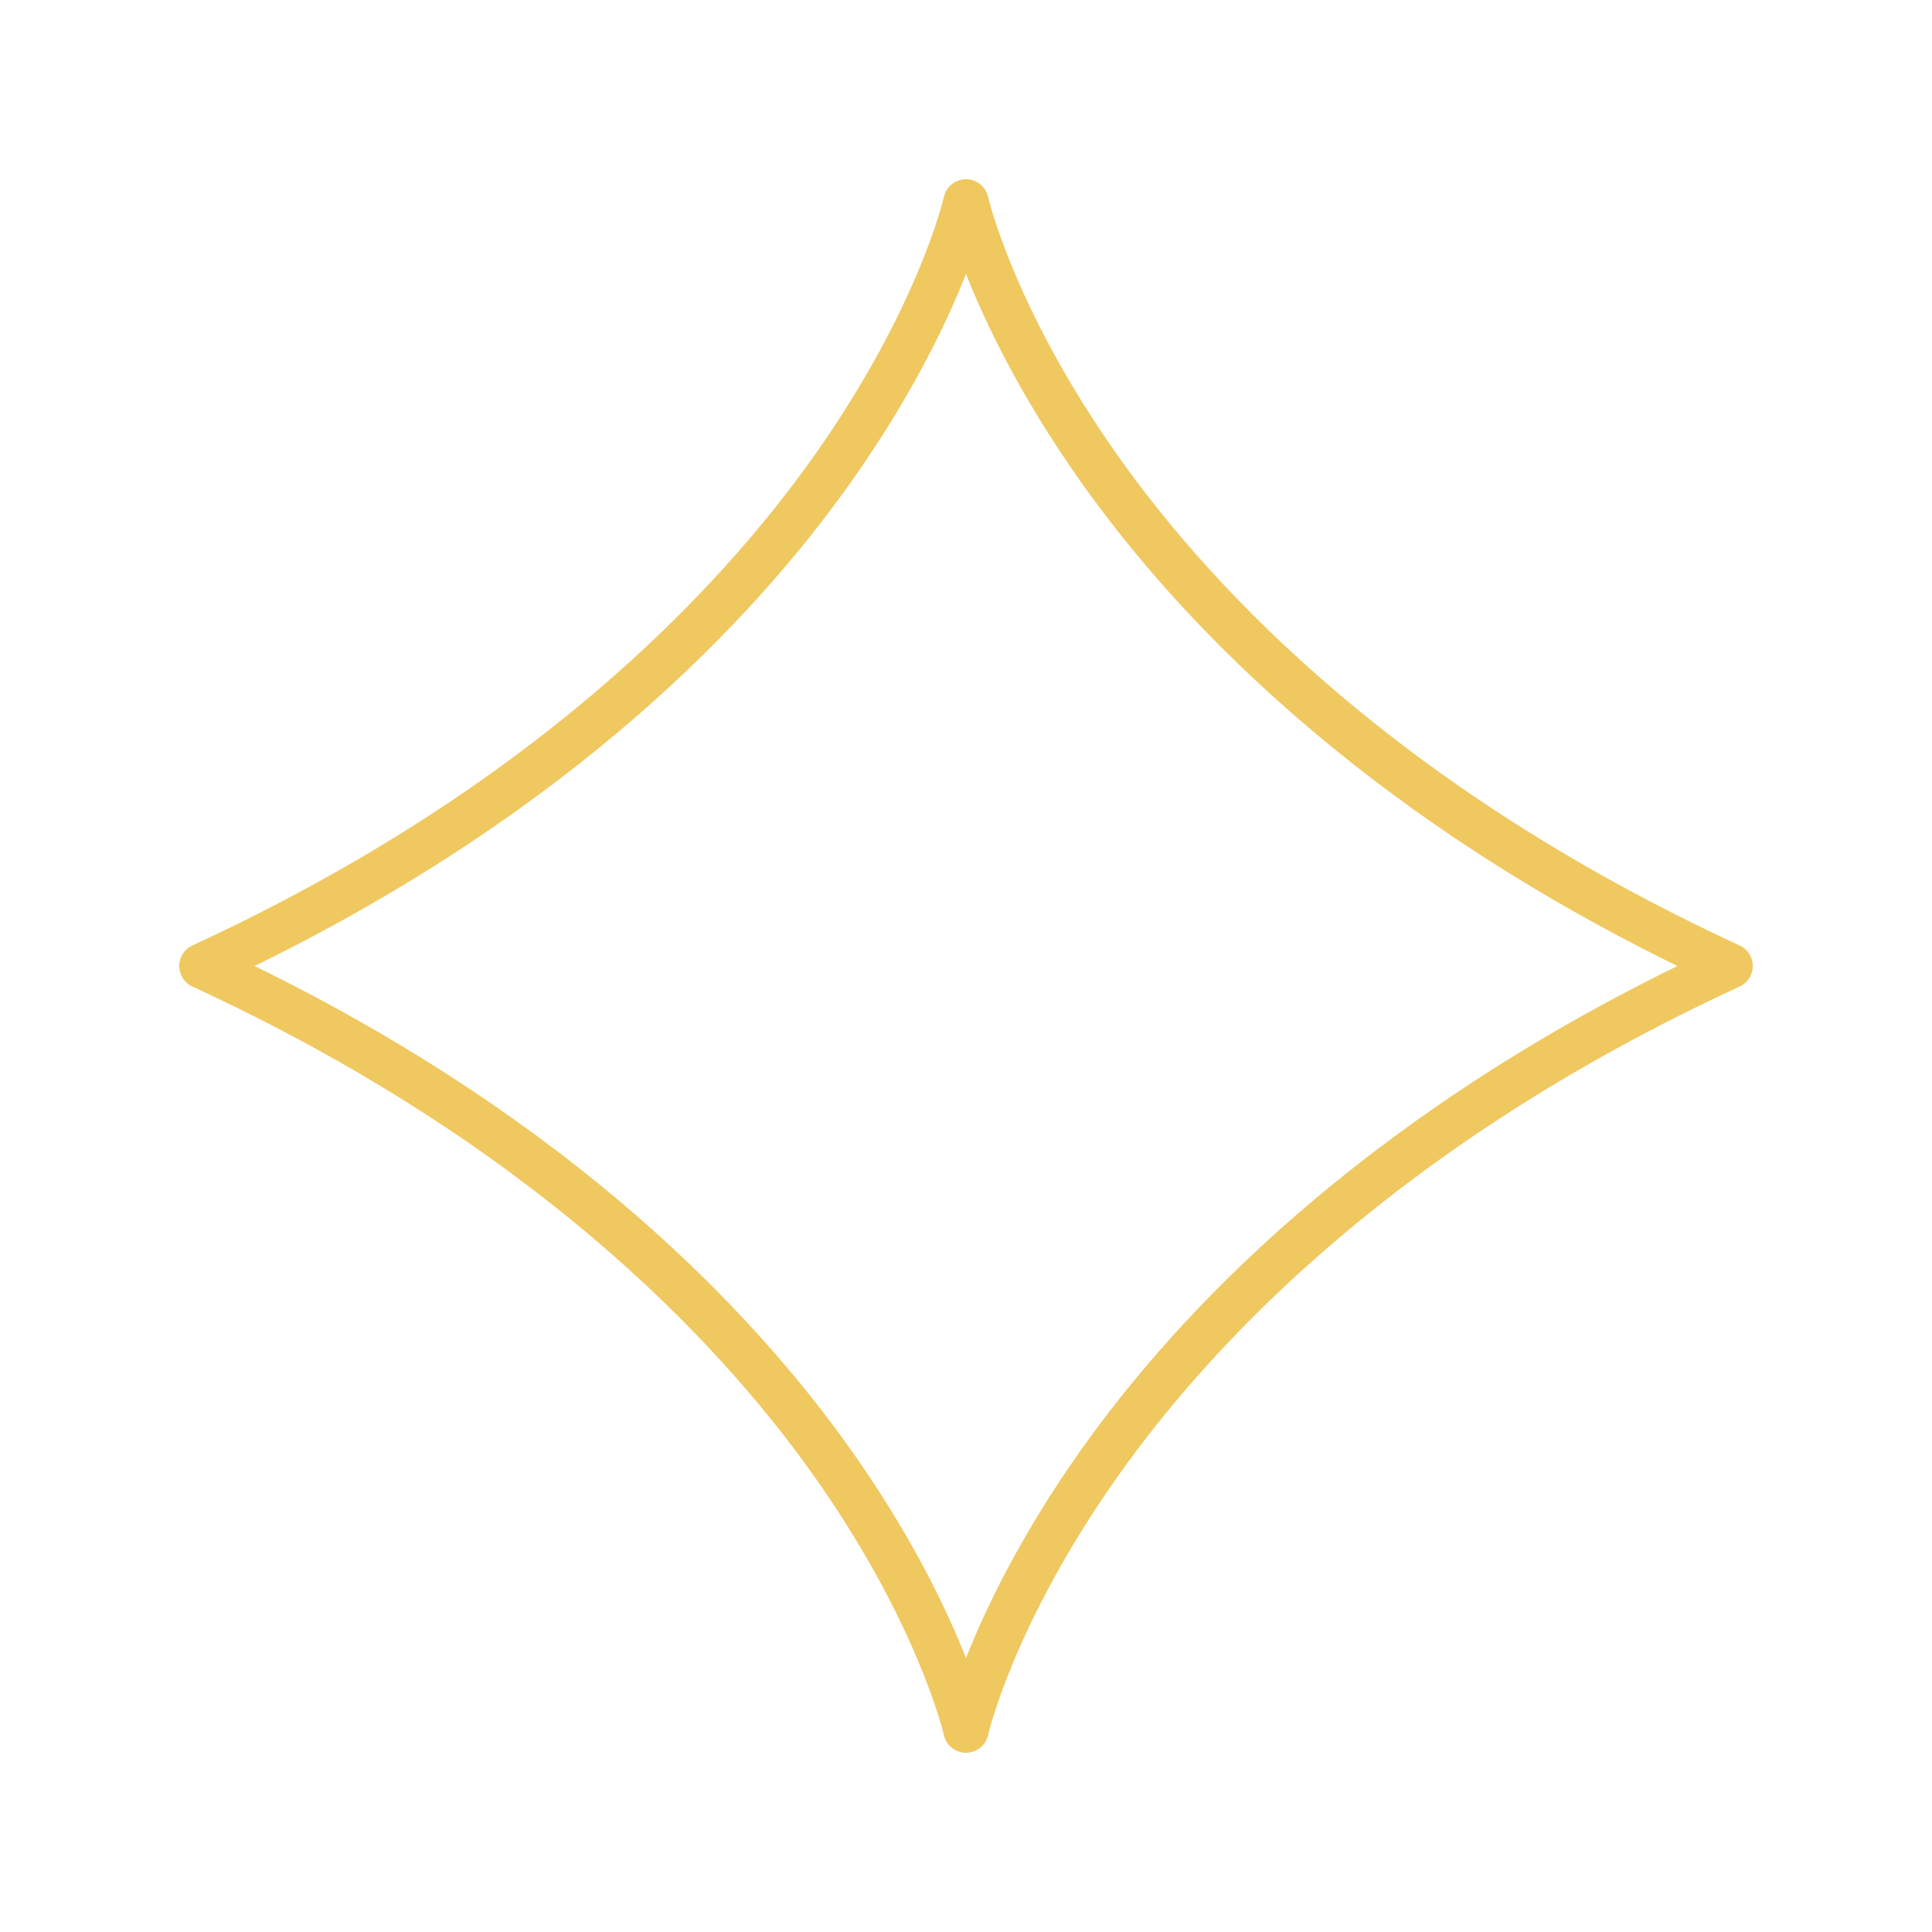 <?xml version="1.0" encoding="UTF-8"?> <svg xmlns="http://www.w3.org/2000/svg" width="512" height="512" viewBox="0 0 512 512" fill="none"><path d="M256 464.501C253.191 464.501 250.758 462.552 250.145 459.812C250.078 459.515 243.126 429.661 215.243 390.498C189.488 354.324 140.083 302.571 50.986 261.449C48.861 260.469 47.5 258.343 47.5 256.002C47.5 253.662 48.861 251.535 50.986 250.554C140.441 209.267 189.915 157.264 215.667 120.908C243.335 81.846 250.079 52.491 250.144 52.2C250.754 49.455 253.189 47.502 256.001 47.502C258.814 47.502 261.248 49.455 261.858 52.2C261.922 52.488 268.875 82.343 296.758 121.505C322.513 157.679 371.917 209.432 461.015 250.554C463.14 251.535 464.5 253.661 464.5 256.002C464.5 258.343 463.14 260.469 461.015 261.449C371.56 302.736 322.085 354.74 296.334 391.095C268.665 430.158 261.922 459.512 261.857 459.804C261.247 462.548 258.813 464.501 256 464.501ZM67.472 256.001C152.154 297.469 199.988 348.2 225.458 384.158C241.468 406.761 250.8 426.243 256 439.395C261.199 426.243 270.531 406.76 286.541 384.158C312.012 348.2 359.847 297.469 444.528 256.001C359.846 214.533 312.011 163.802 286.541 127.844C270.531 105.241 261.199 85.759 256 72.607C250.801 85.759 241.469 105.241 225.458 127.844C199.988 163.803 152.154 214.533 67.472 256.001Z" fill="#F0C860"></path></svg> 